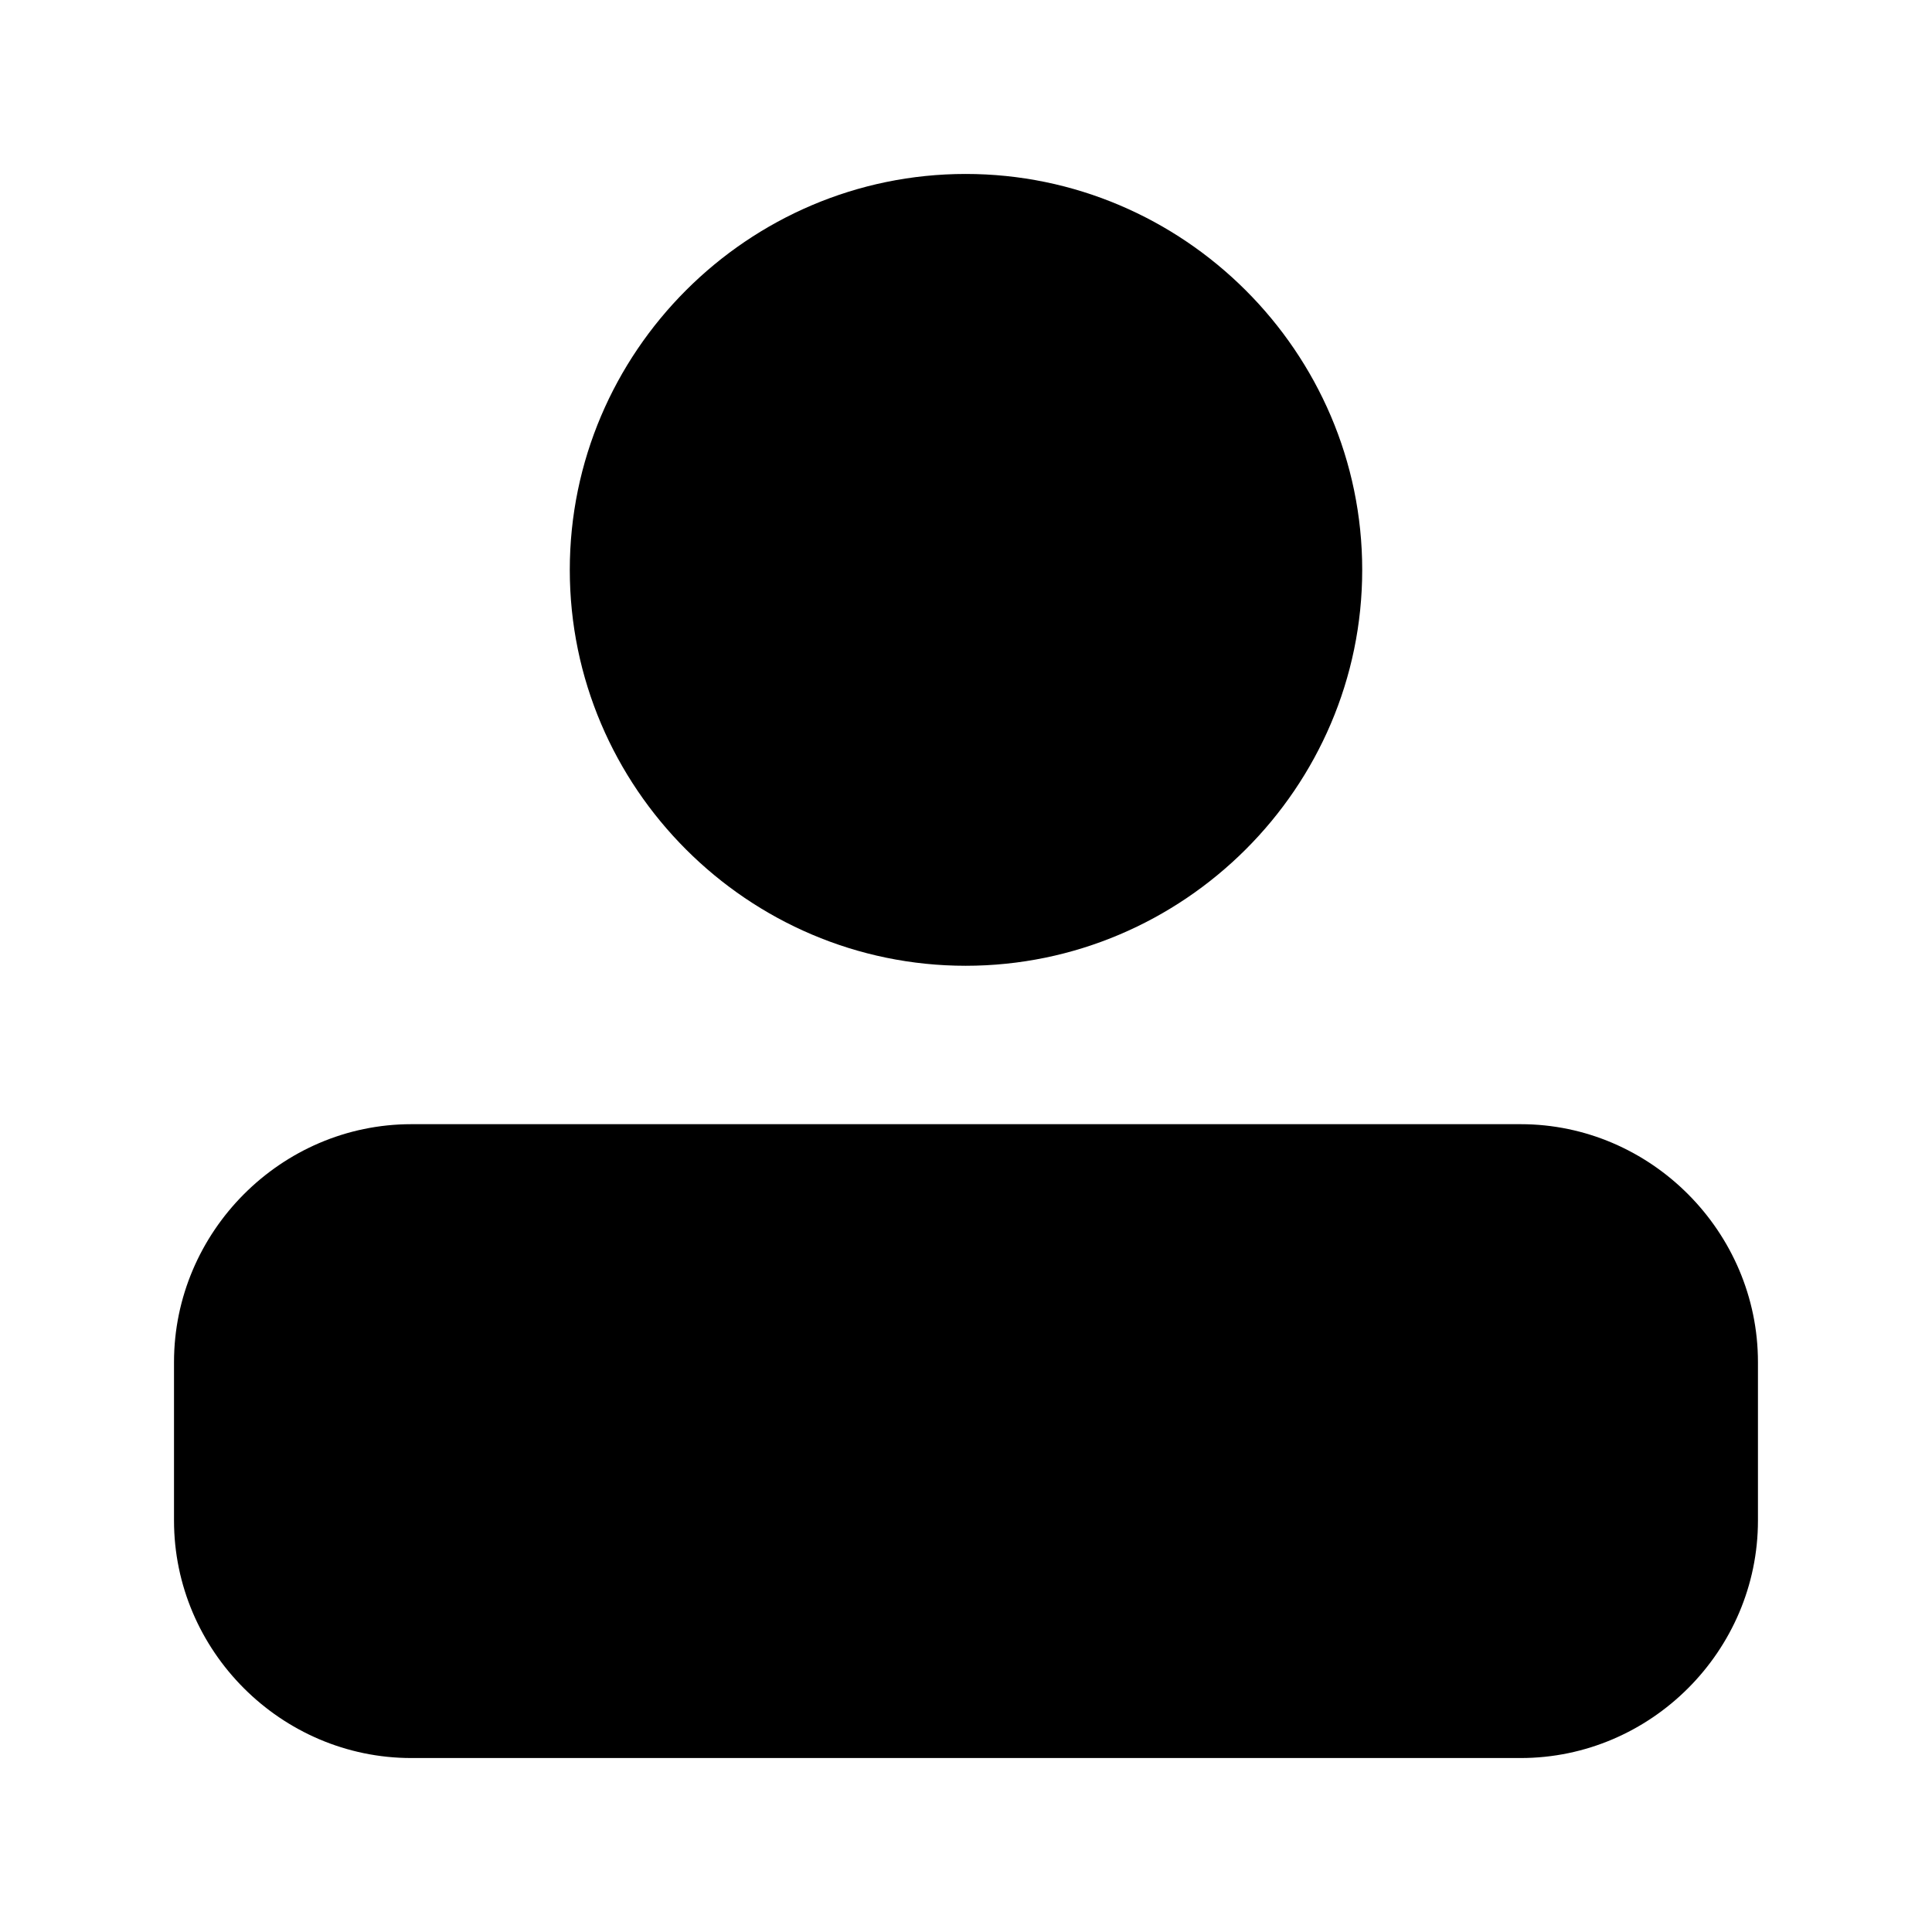 <?xml version="1.0" encoding="UTF-8"?>
<!-- Uploaded to: ICON Repo, www.svgrepo.com, Generator: ICON Repo Mixer Tools -->
<svg fill="#000000" width="800px" height="800px" version="1.1" viewBox="144 144 512 512" xmlns="http://www.w3.org/2000/svg">
 <path d="m399.92 190.1c-57.719 0-104.92 47.199-104.92 104.92s47.199 104.92 104.92 104.92 105.08-47.199 105.08-104.92c0-57.715-47.363-104.92-105.08-104.92zm-146.91 251.82c-34.531 0-62.895 28.527-62.895 63.059v41.984c0 34.531 28.363 62.934 62.895 62.934h293.97c34.531 0 62.895-28.402 62.895-62.934v-41.984c0-34.531-28.363-63.059-62.895-63.059z"/>
</svg>